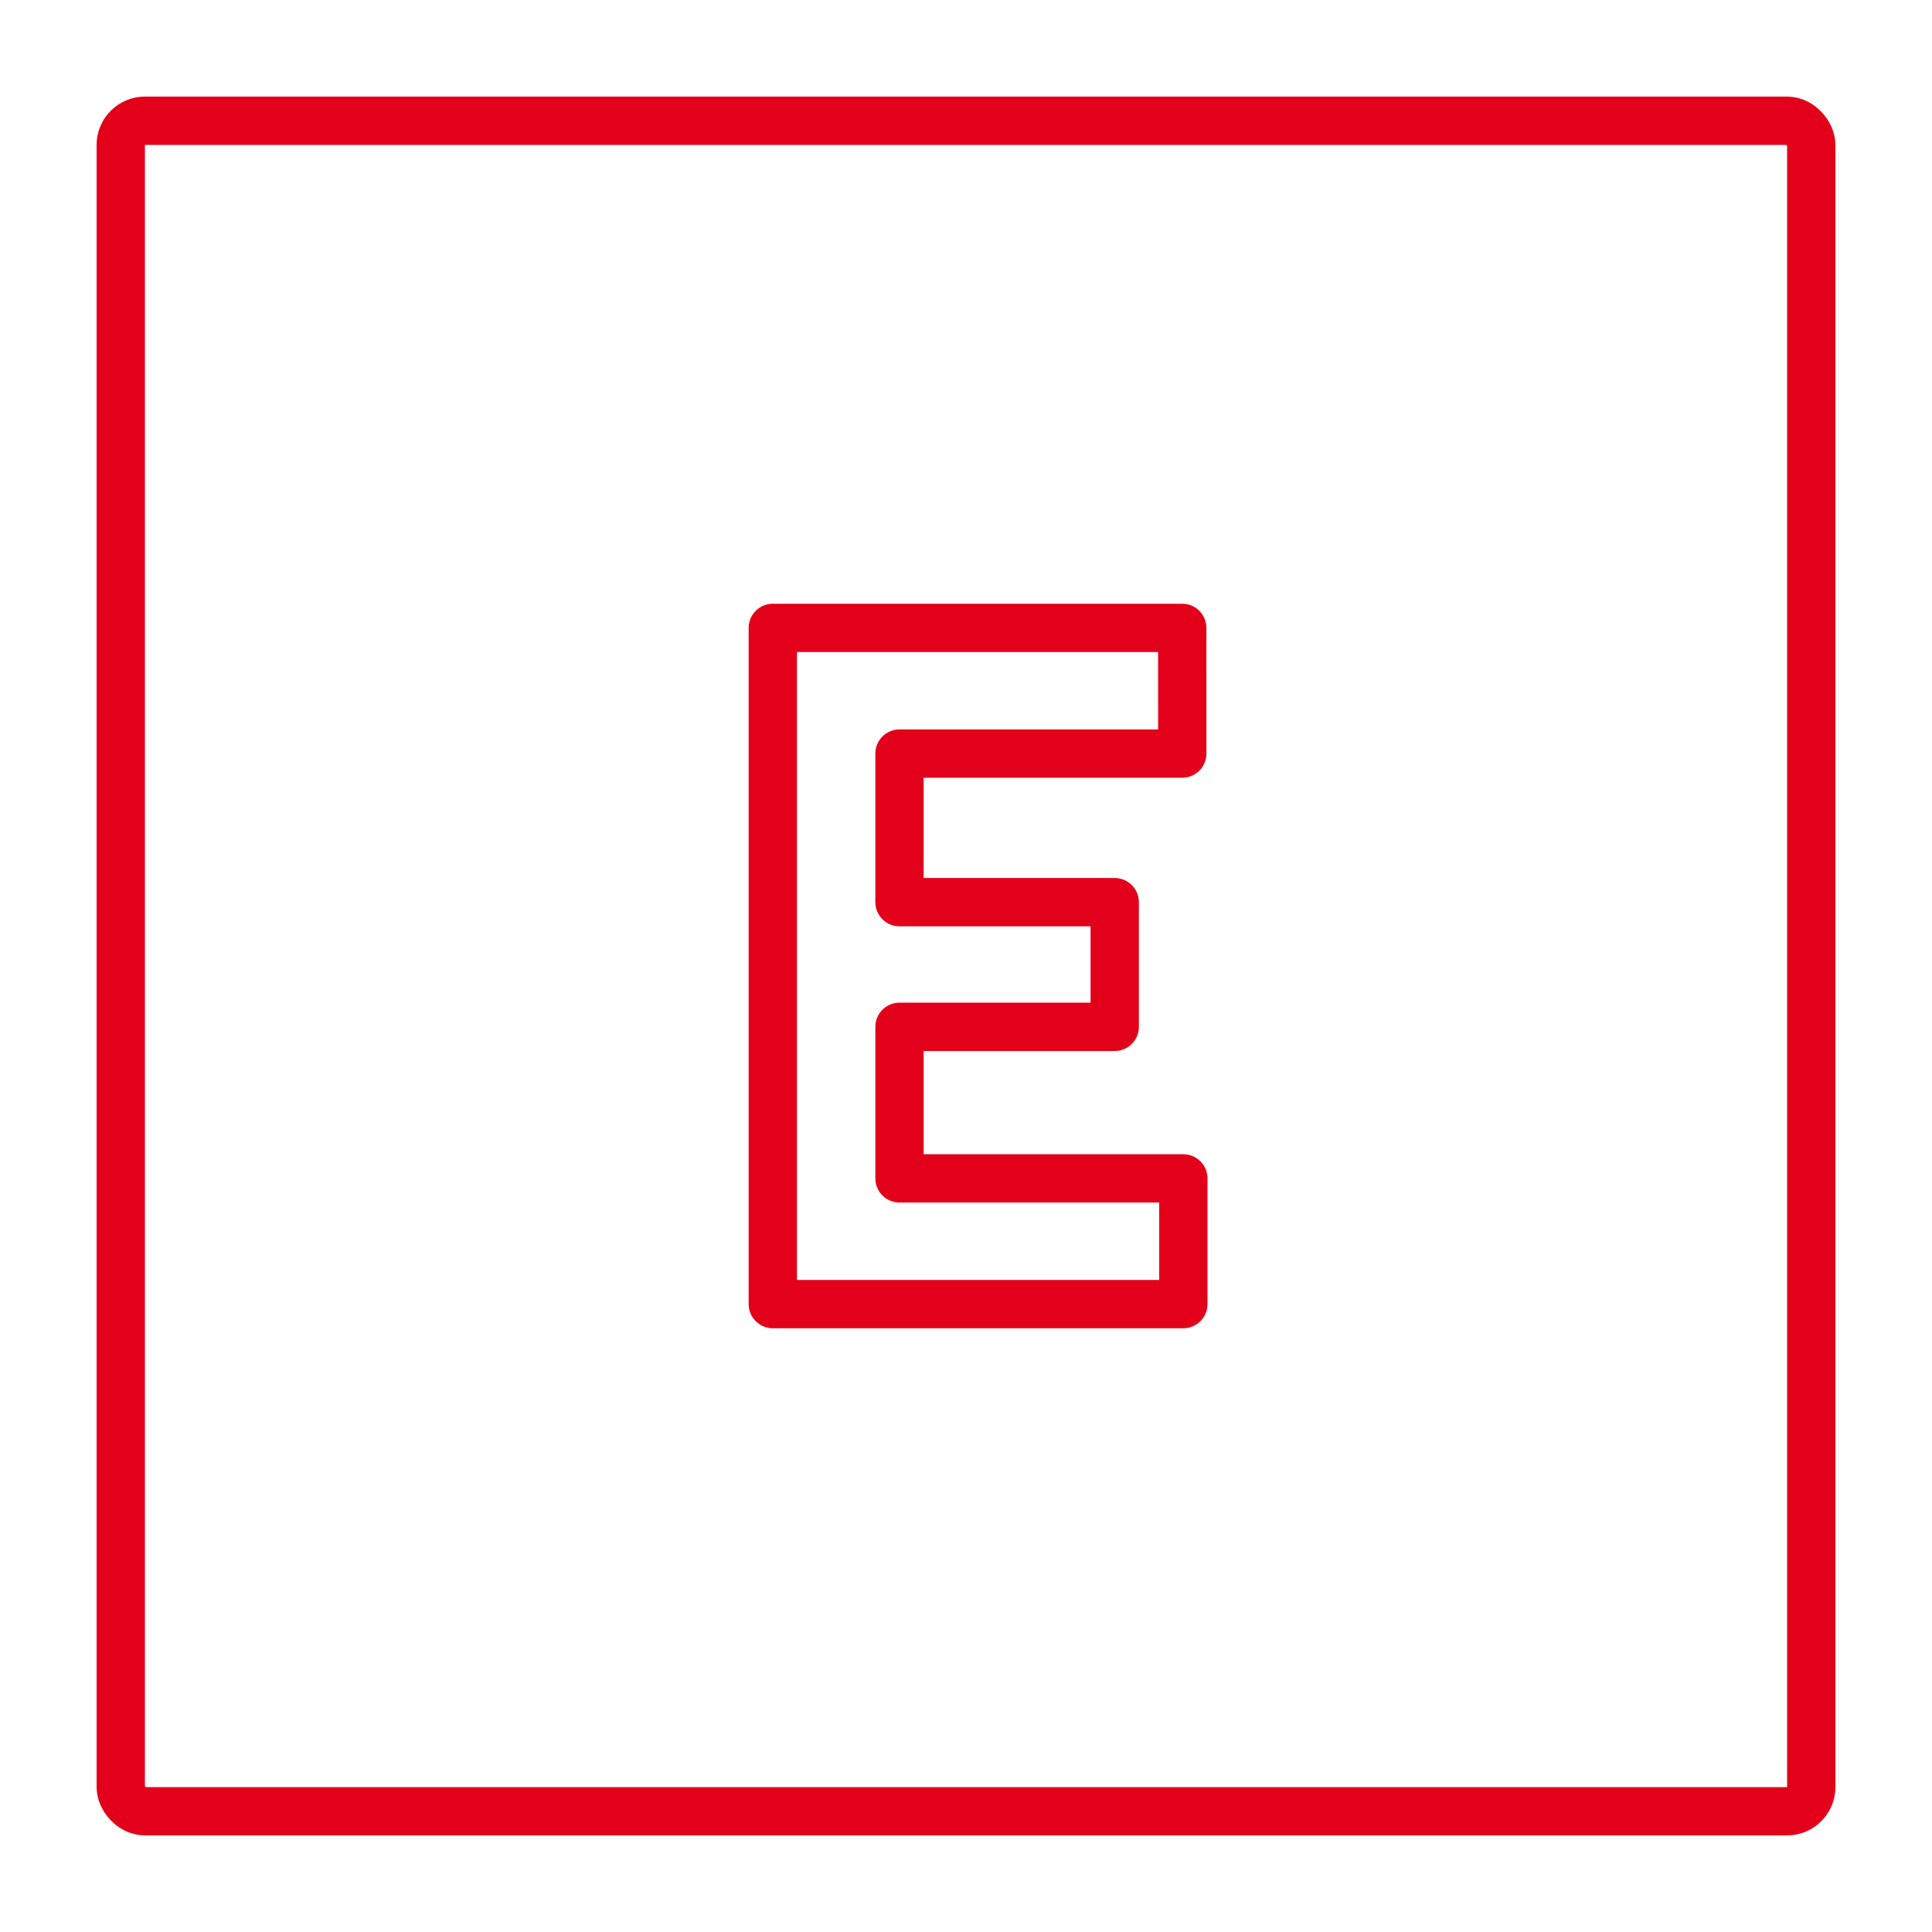 <?xml version="1.0" encoding="UTF-8"?>
<svg width="80px" height="80px" viewBox="0 0 80 80" version="1.1" xmlns="http://www.w3.org/2000/svg" xmlns:xlink="http://www.w3.org/1999/xlink">
    <title>6131F7F7-623D-4E35-99F6-4FD493C91978</title>
    <defs>
        <rect id="path-1" x="0" y="0" width="1440" height="536"></rect>
        <rect id="path-3" x="0" y="0" width="384" height="264" rx="16"></rect>
        <filter x="-20.8%" y="-24.2%" width="141.7%" height="160.6%" filterUnits="objectBoundingBox" id="filter-4">
            <feOffset dx="0" dy="16" in="SourceAlpha" result="shadowOffsetOuter1"></feOffset>
            <feGaussianBlur stdDeviation="24" in="shadowOffsetOuter1" result="shadowBlurOuter1"></feGaussianBlur>
            <feComposite in="shadowBlurOuter1" in2="SourceAlpha" operator="out" result="shadowBlurOuter1"></feComposite>
            <feColorMatrix values="0 0 0 0 0.455   0 0 0 0 0.054   0 0 0 0 0.054  0 0 0 0.203 0" type="matrix" in="shadowBlurOuter1"></feColorMatrix>
        </filter>
    </defs>
    <g id="Pages-Groupe" stroke="none" stroke-width="1" fill="none" fill-rule="evenodd">
        <g id="Qui-sommes-nous-contenu" transform="translate(-264, -3936)">
            <rect fill="#FFFFFF" x="0" y="0" width="1440" height="4712"></rect>
            <g id="DECOUVREZ-EGALEMENT" transform="translate(0, 3720)">
                <g id="Rectangle-2">
                    <mask id="mask-2" fill="white">
                        <use xlink:href="#path-1"></use>
                    </mask>
                    <g id="Rectangle"></g>
                </g>
                <g id="carte" transform="translate(112, 176)">
                    <g id="Rectangle">
                        <use fill="black" fill-opacity="1" filter="url(#filter-4)" xlink:href="#path-3"></use>
                        <rect stroke-opacity="0.116" stroke="#E2001A" stroke-width="1" stroke-linejoin="square" fill="#FFFFFF" fill-rule="evenodd" x="0.5" y="0.5" width="383" height="263" rx="16"></rect>
                    </g>
                    <g id="icone/gouvernance-big" transform="translate(152, 40)" stroke="#E2001A" stroke-width="2">
                        <rect id="Rectangle" x="5" y="5" width="70" height="70" rx="1"></rect>
                        <polygon id="Combined-Shape" stroke-linejoin="round" points="37.246 42.519 46.158 42.519 46.158 37.357 37.246 37.357 37.246 31.204 48.955 31.204 48.954 26 32 26 32 54 49 54 49 48.795 37.246 48.795"></polygon>
                    </g>
                </g>
            </g>
        </g>
    </g>
</svg>